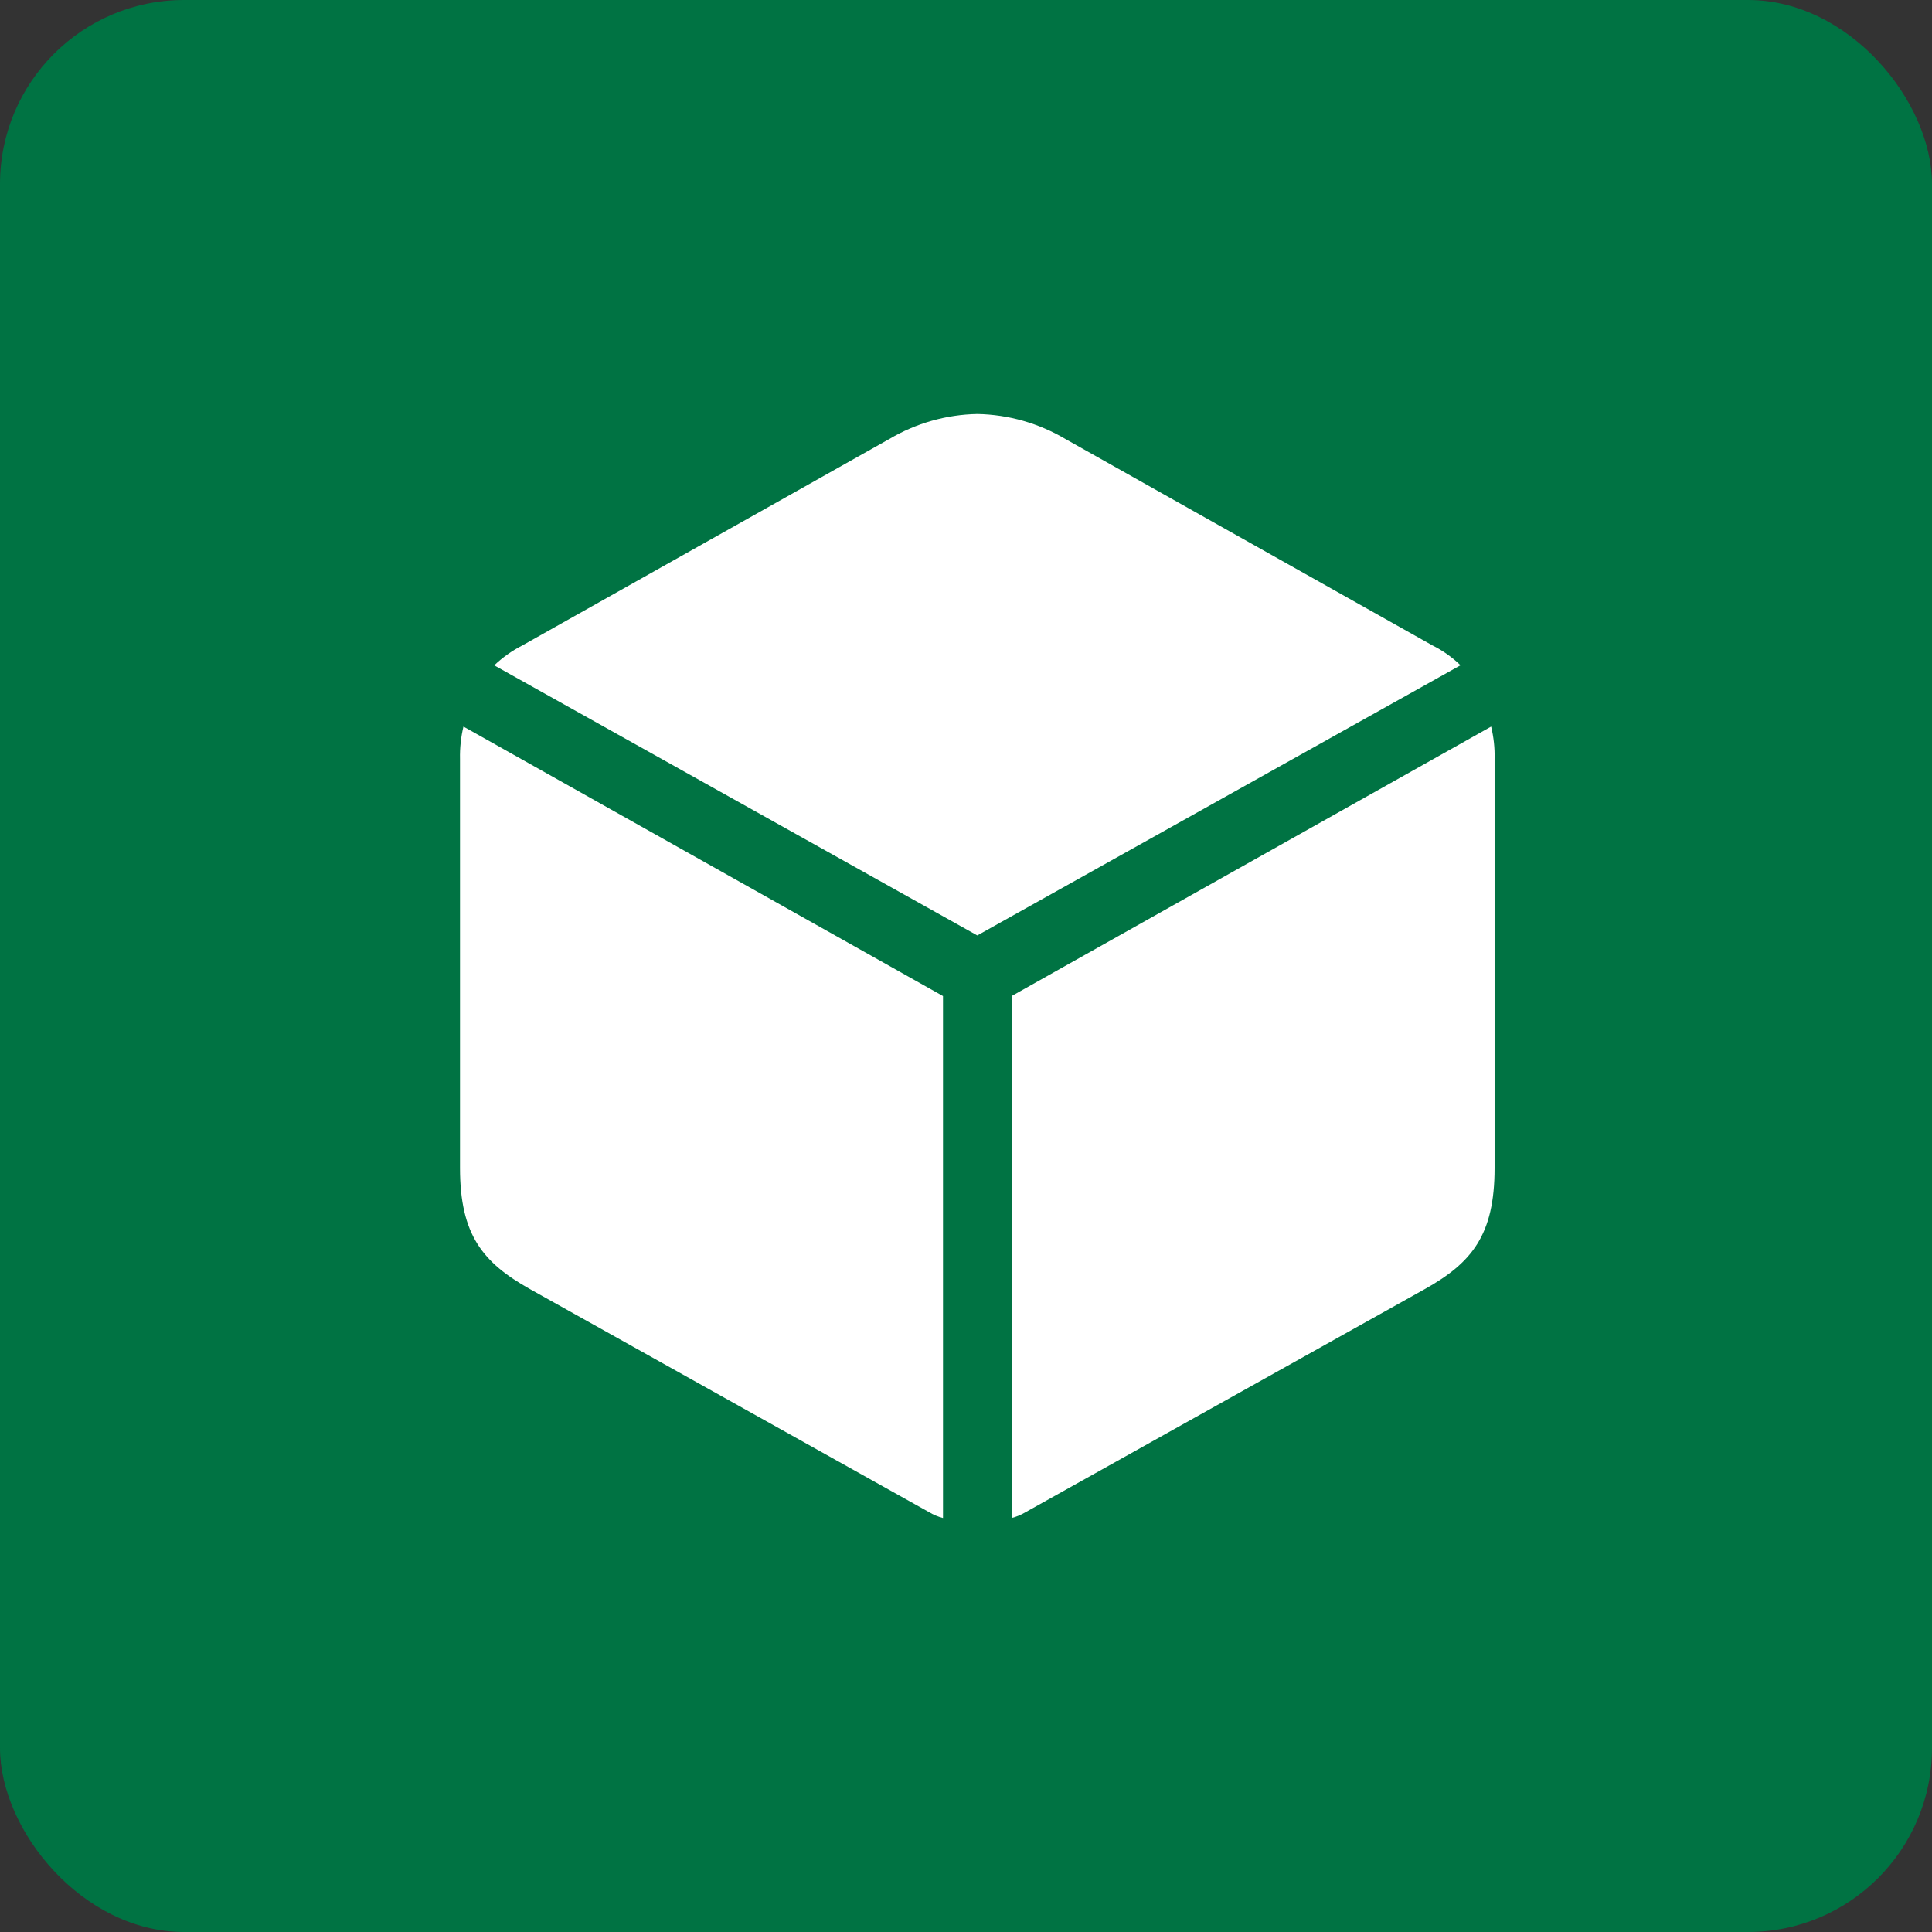 <svg width="84" height="84" viewBox="0 0 84 84" fill="none" xmlns="http://www.w3.org/2000/svg">
<rect x="0" y="0" width="84" height="84" fill="#333333" stroke="none"/>
<rect width="84" height="84" rx="8" fill="#007343"/>
<g clip-path="url(#clip0_20101_984)">
<path d="M42.491 40.671L63.5 28.925C63.137 28.574 62.722 28.28 62.27 28.056L46.332 19.093C45.169 18.402 43.846 18.025 42.494 18C41.142 18.025 39.819 18.402 38.656 19.093L22.717 28.059C22.268 28.288 21.854 28.581 21.488 28.928L42.491 40.671ZM41 66V43.307L20.15 31.59C20.039 32.052 19.989 32.526 20 33.001V50.786C20 53.698 21 54.902 23.037 56.045L40.393 65.745C40.582 65.859 40.786 65.945 41 66ZM43.983 66C44.196 65.946 44.401 65.861 44.589 65.748L61.948 56.048C63.988 54.905 64.982 53.701 64.982 50.789V33.001C64.995 32.526 64.944 32.052 64.832 31.59L43.983 43.307V66Z" fill="white"/>
</g>
<defs>
<clipPath id="clip0_20101_984">
<rect width="44.983" height="48" fill="white" transform="translate(20 18)"/>
</clipPath>
</defs>
</svg>
